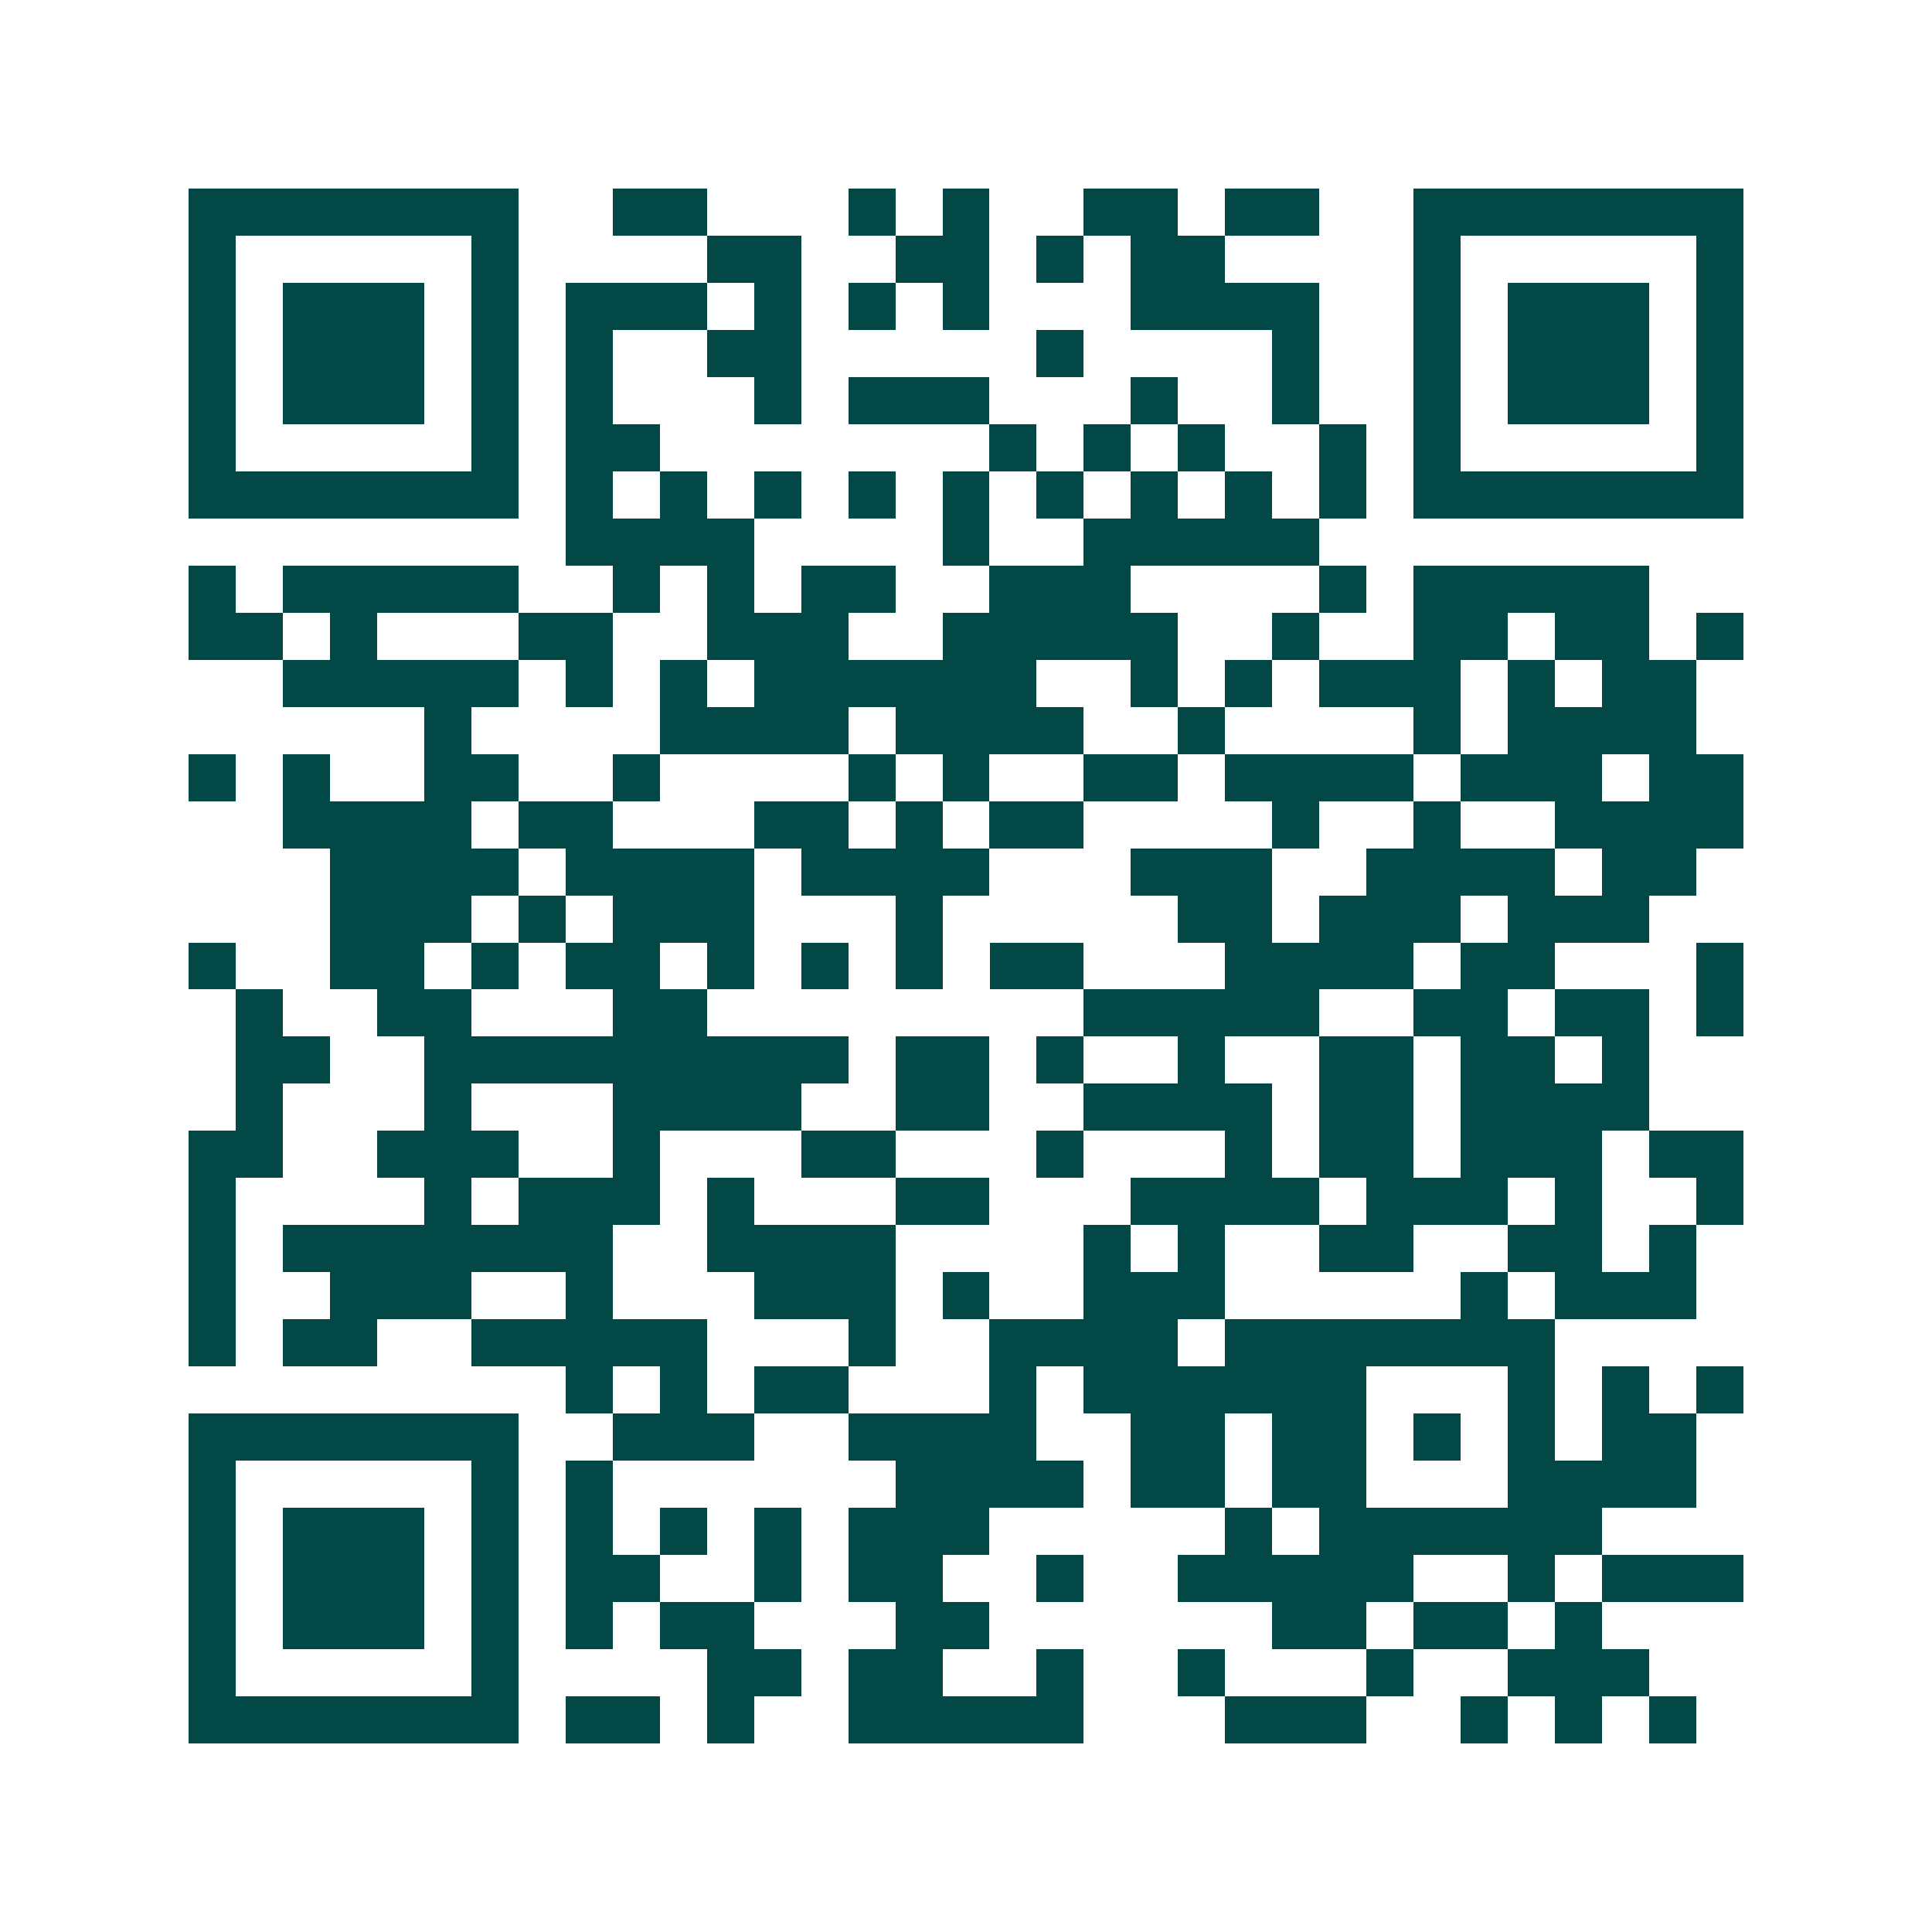 <svg xmlns="http://www.w3.org/2000/svg" width="200" height="200" viewBox="0 0 41 41" shape-rendering="crispEdges"><path fill="#ffffff" d="M0 0h41v41H0z"/><path stroke="#014847" d="M4 4.5h7m2 0h2m3 0h1m1 0h1m2 0h2m1 0h2m2 0h7M4 5.5h1m5 0h1m4 0h2m2 0h2m1 0h1m1 0h2m4 0h1m5 0h1M4 6.5h1m1 0h3m1 0h1m1 0h3m1 0h1m1 0h1m1 0h1m3 0h4m2 0h1m1 0h3m1 0h1M4 7.5h1m1 0h3m1 0h1m1 0h1m2 0h2m5 0h1m4 0h1m2 0h1m1 0h3m1 0h1M4 8.5h1m1 0h3m1 0h1m1 0h1m3 0h1m1 0h3m3 0h1m2 0h1m2 0h1m1 0h3m1 0h1M4 9.5h1m5 0h1m1 0h2m7 0h1m1 0h1m1 0h1m2 0h1m1 0h1m5 0h1M4 10.5h7m1 0h1m1 0h1m1 0h1m1 0h1m1 0h1m1 0h1m1 0h1m1 0h1m1 0h1m1 0h7M12 11.5h4m4 0h1m2 0h5M4 12.5h1m1 0h5m2 0h1m1 0h1m1 0h2m2 0h3m4 0h1m1 0h5M4 13.5h2m1 0h1m3 0h2m2 0h3m2 0h5m2 0h1m2 0h2m1 0h2m1 0h1M6 14.5h5m1 0h1m1 0h1m1 0h6m2 0h1m1 0h1m1 0h3m1 0h1m1 0h2M9 15.5h1m4 0h4m1 0h4m2 0h1m4 0h1m1 0h4M4 16.5h1m1 0h1m2 0h2m2 0h1m4 0h1m1 0h1m2 0h2m1 0h4m1 0h3m1 0h2M6 17.5h4m1 0h2m3 0h2m1 0h1m1 0h2m4 0h1m2 0h1m2 0h4M7 18.5h4m1 0h4m1 0h4m3 0h3m2 0h4m1 0h2M7 19.5h3m1 0h1m1 0h3m3 0h1m5 0h2m1 0h3m1 0h3M4 20.5h1m2 0h2m1 0h1m1 0h2m1 0h1m1 0h1m1 0h1m1 0h2m3 0h4m1 0h2m3 0h1M5 21.5h1m2 0h2m3 0h2m8 0h5m2 0h2m1 0h2m1 0h1M5 22.5h2m2 0h9m1 0h2m1 0h1m2 0h1m2 0h2m1 0h2m1 0h1M5 23.5h1m3 0h1m3 0h4m2 0h2m2 0h4m1 0h2m1 0h4M4 24.5h2m2 0h3m2 0h1m3 0h2m3 0h1m3 0h1m1 0h2m1 0h3m1 0h2M4 25.5h1m4 0h1m1 0h3m1 0h1m3 0h2m3 0h4m1 0h3m1 0h1m2 0h1M4 26.5h1m1 0h7m2 0h4m4 0h1m1 0h1m2 0h2m2 0h2m1 0h1M4 27.5h1m2 0h3m2 0h1m3 0h3m1 0h1m2 0h3m5 0h1m1 0h3M4 28.5h1m1 0h2m2 0h5m3 0h1m2 0h4m1 0h7M12 29.5h1m1 0h1m1 0h2m3 0h1m1 0h6m3 0h1m1 0h1m1 0h1M4 30.5h7m2 0h3m2 0h4m2 0h2m1 0h2m1 0h1m1 0h1m1 0h2M4 31.5h1m5 0h1m1 0h1m6 0h4m1 0h2m1 0h2m3 0h4M4 32.5h1m1 0h3m1 0h1m1 0h1m1 0h1m1 0h1m1 0h3m5 0h1m1 0h6M4 33.5h1m1 0h3m1 0h1m1 0h2m2 0h1m1 0h2m2 0h1m2 0h5m2 0h1m1 0h3M4 34.5h1m1 0h3m1 0h1m1 0h1m1 0h2m3 0h2m6 0h2m1 0h2m1 0h1M4 35.5h1m5 0h1m4 0h2m1 0h2m2 0h1m2 0h1m3 0h1m2 0h3M4 36.5h7m1 0h2m1 0h1m2 0h5m3 0h3m2 0h1m1 0h1m1 0h1"/></svg>
